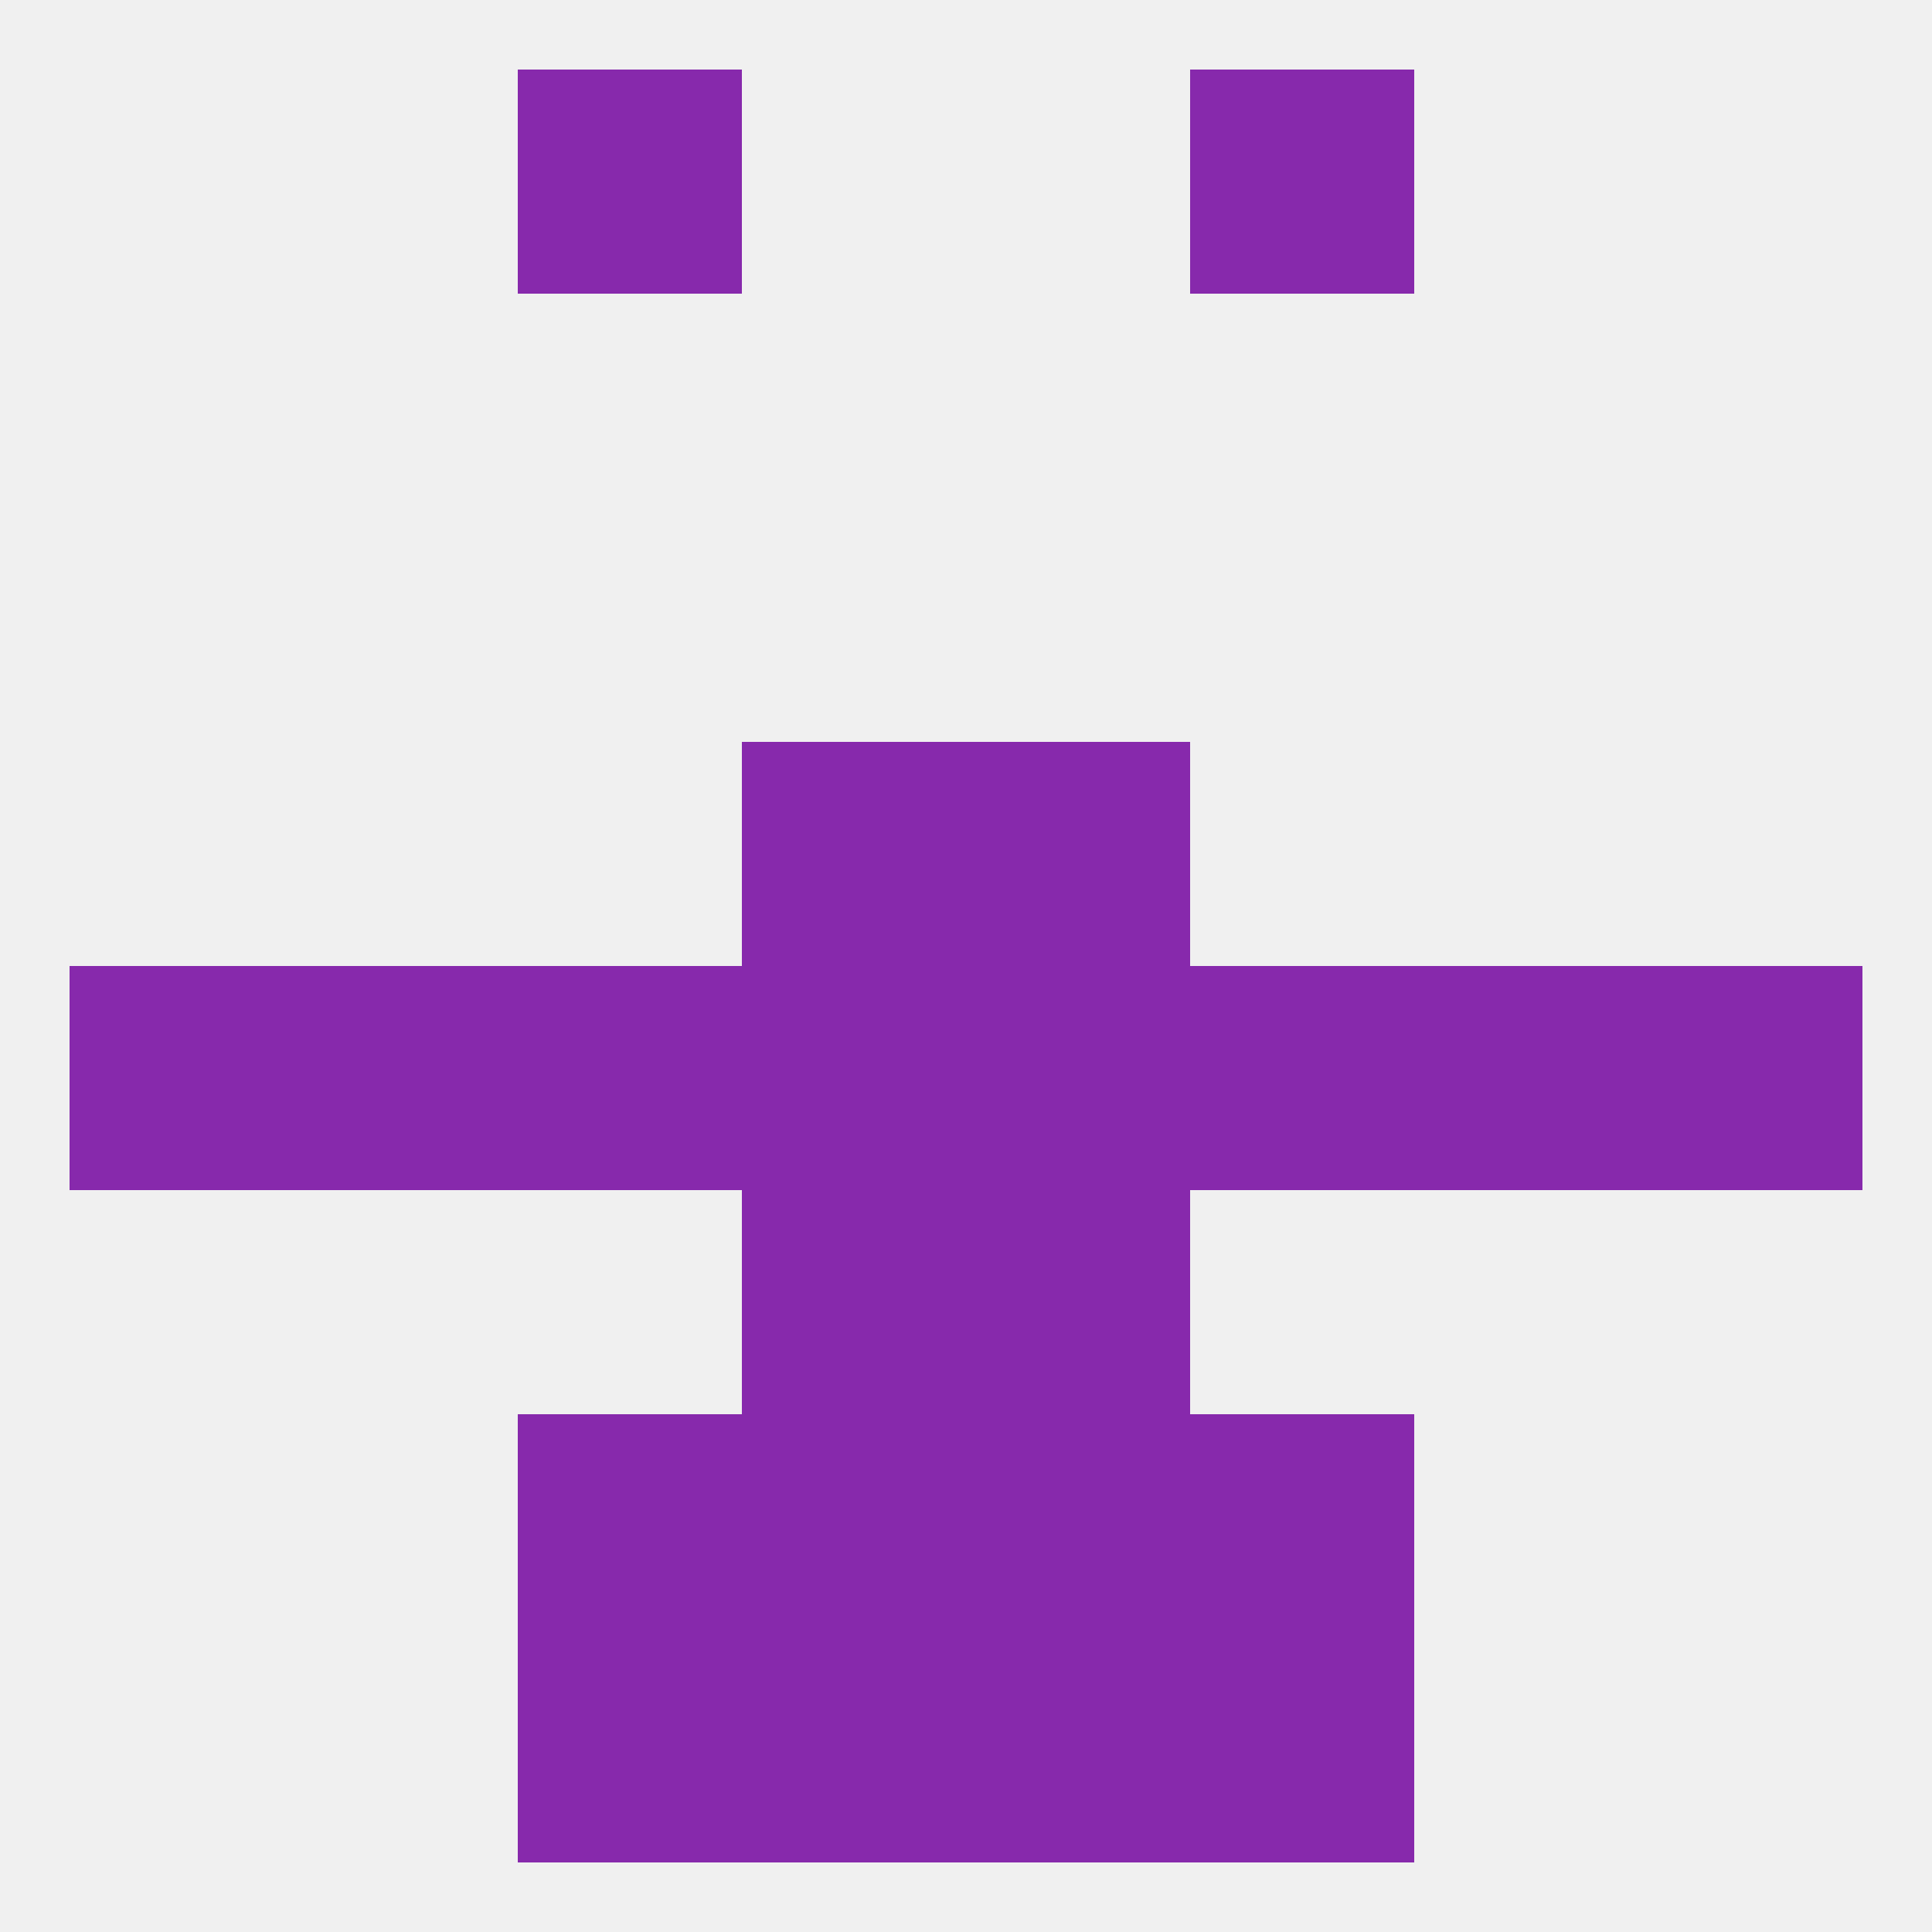 
<!--   <?xml version="1.0"?> -->
<svg version="1.1" baseprofile="full" xmlns="http://www.w3.org/2000/svg" xmlns:xlink="http://www.w3.org/1999/xlink" xmlns:ev="http://www.w3.org/2001/xml-events" width="250" height="250" viewBox="0 0 250 250" >
	<rect width="100%" height="100%" fill="rgba(240,240,240,255)"/>

	<rect x="67" y="9" width="29" height="29" fill="rgba(135,41,172,255)"/>
	<rect x="154" y="9" width="29" height="29" fill="rgba(135,41,172,255)"/>
	<rect x="96" y="125" width="29" height="29" fill="rgba(135,41,172,255)"/>
	<rect x="125" y="125" width="29" height="29" fill="rgba(135,41,172,255)"/>
	<rect x="38" y="125" width="29" height="29" fill="rgba(135,41,172,255)"/>
	<rect x="183" y="125" width="29" height="29" fill="rgba(135,41,172,255)"/>
	<rect x="9" y="125" width="29" height="29" fill="rgba(135,41,172,255)"/>
	<rect x="212" y="125" width="29" height="29" fill="rgba(135,41,172,255)"/>
	<rect x="67" y="125" width="29" height="29" fill="rgba(135,41,172,255)"/>
	<rect x="154" y="125" width="29" height="29" fill="rgba(135,41,172,255)"/>
	<rect x="96" y="96" width="29" height="29" fill="rgba(135,41,172,255)"/>
	<rect x="125" y="96" width="29" height="29" fill="rgba(135,41,172,255)"/>
	<rect x="125" y="154" width="29" height="29" fill="rgba(135,41,172,255)"/>
	<rect x="96" y="154" width="29" height="29" fill="rgba(135,41,172,255)"/>
	<rect x="67" y="183" width="29" height="29" fill="rgba(135,41,172,255)"/>
	<rect x="154" y="183" width="29" height="29" fill="rgba(135,41,172,255)"/>
	<rect x="96" y="183" width="29" height="29" fill="rgba(135,41,172,255)"/>
	<rect x="125" y="183" width="29" height="29" fill="rgba(135,41,172,255)"/>
	<rect x="154" y="212" width="29" height="29" fill="rgba(135,41,172,255)"/>
	<rect x="96" y="212" width="29" height="29" fill="rgba(135,41,172,255)"/>
	<rect x="125" y="212" width="29" height="29" fill="rgba(135,41,172,255)"/>
	<rect x="67" y="212" width="29" height="29" fill="rgba(135,41,172,255)"/>
</svg>